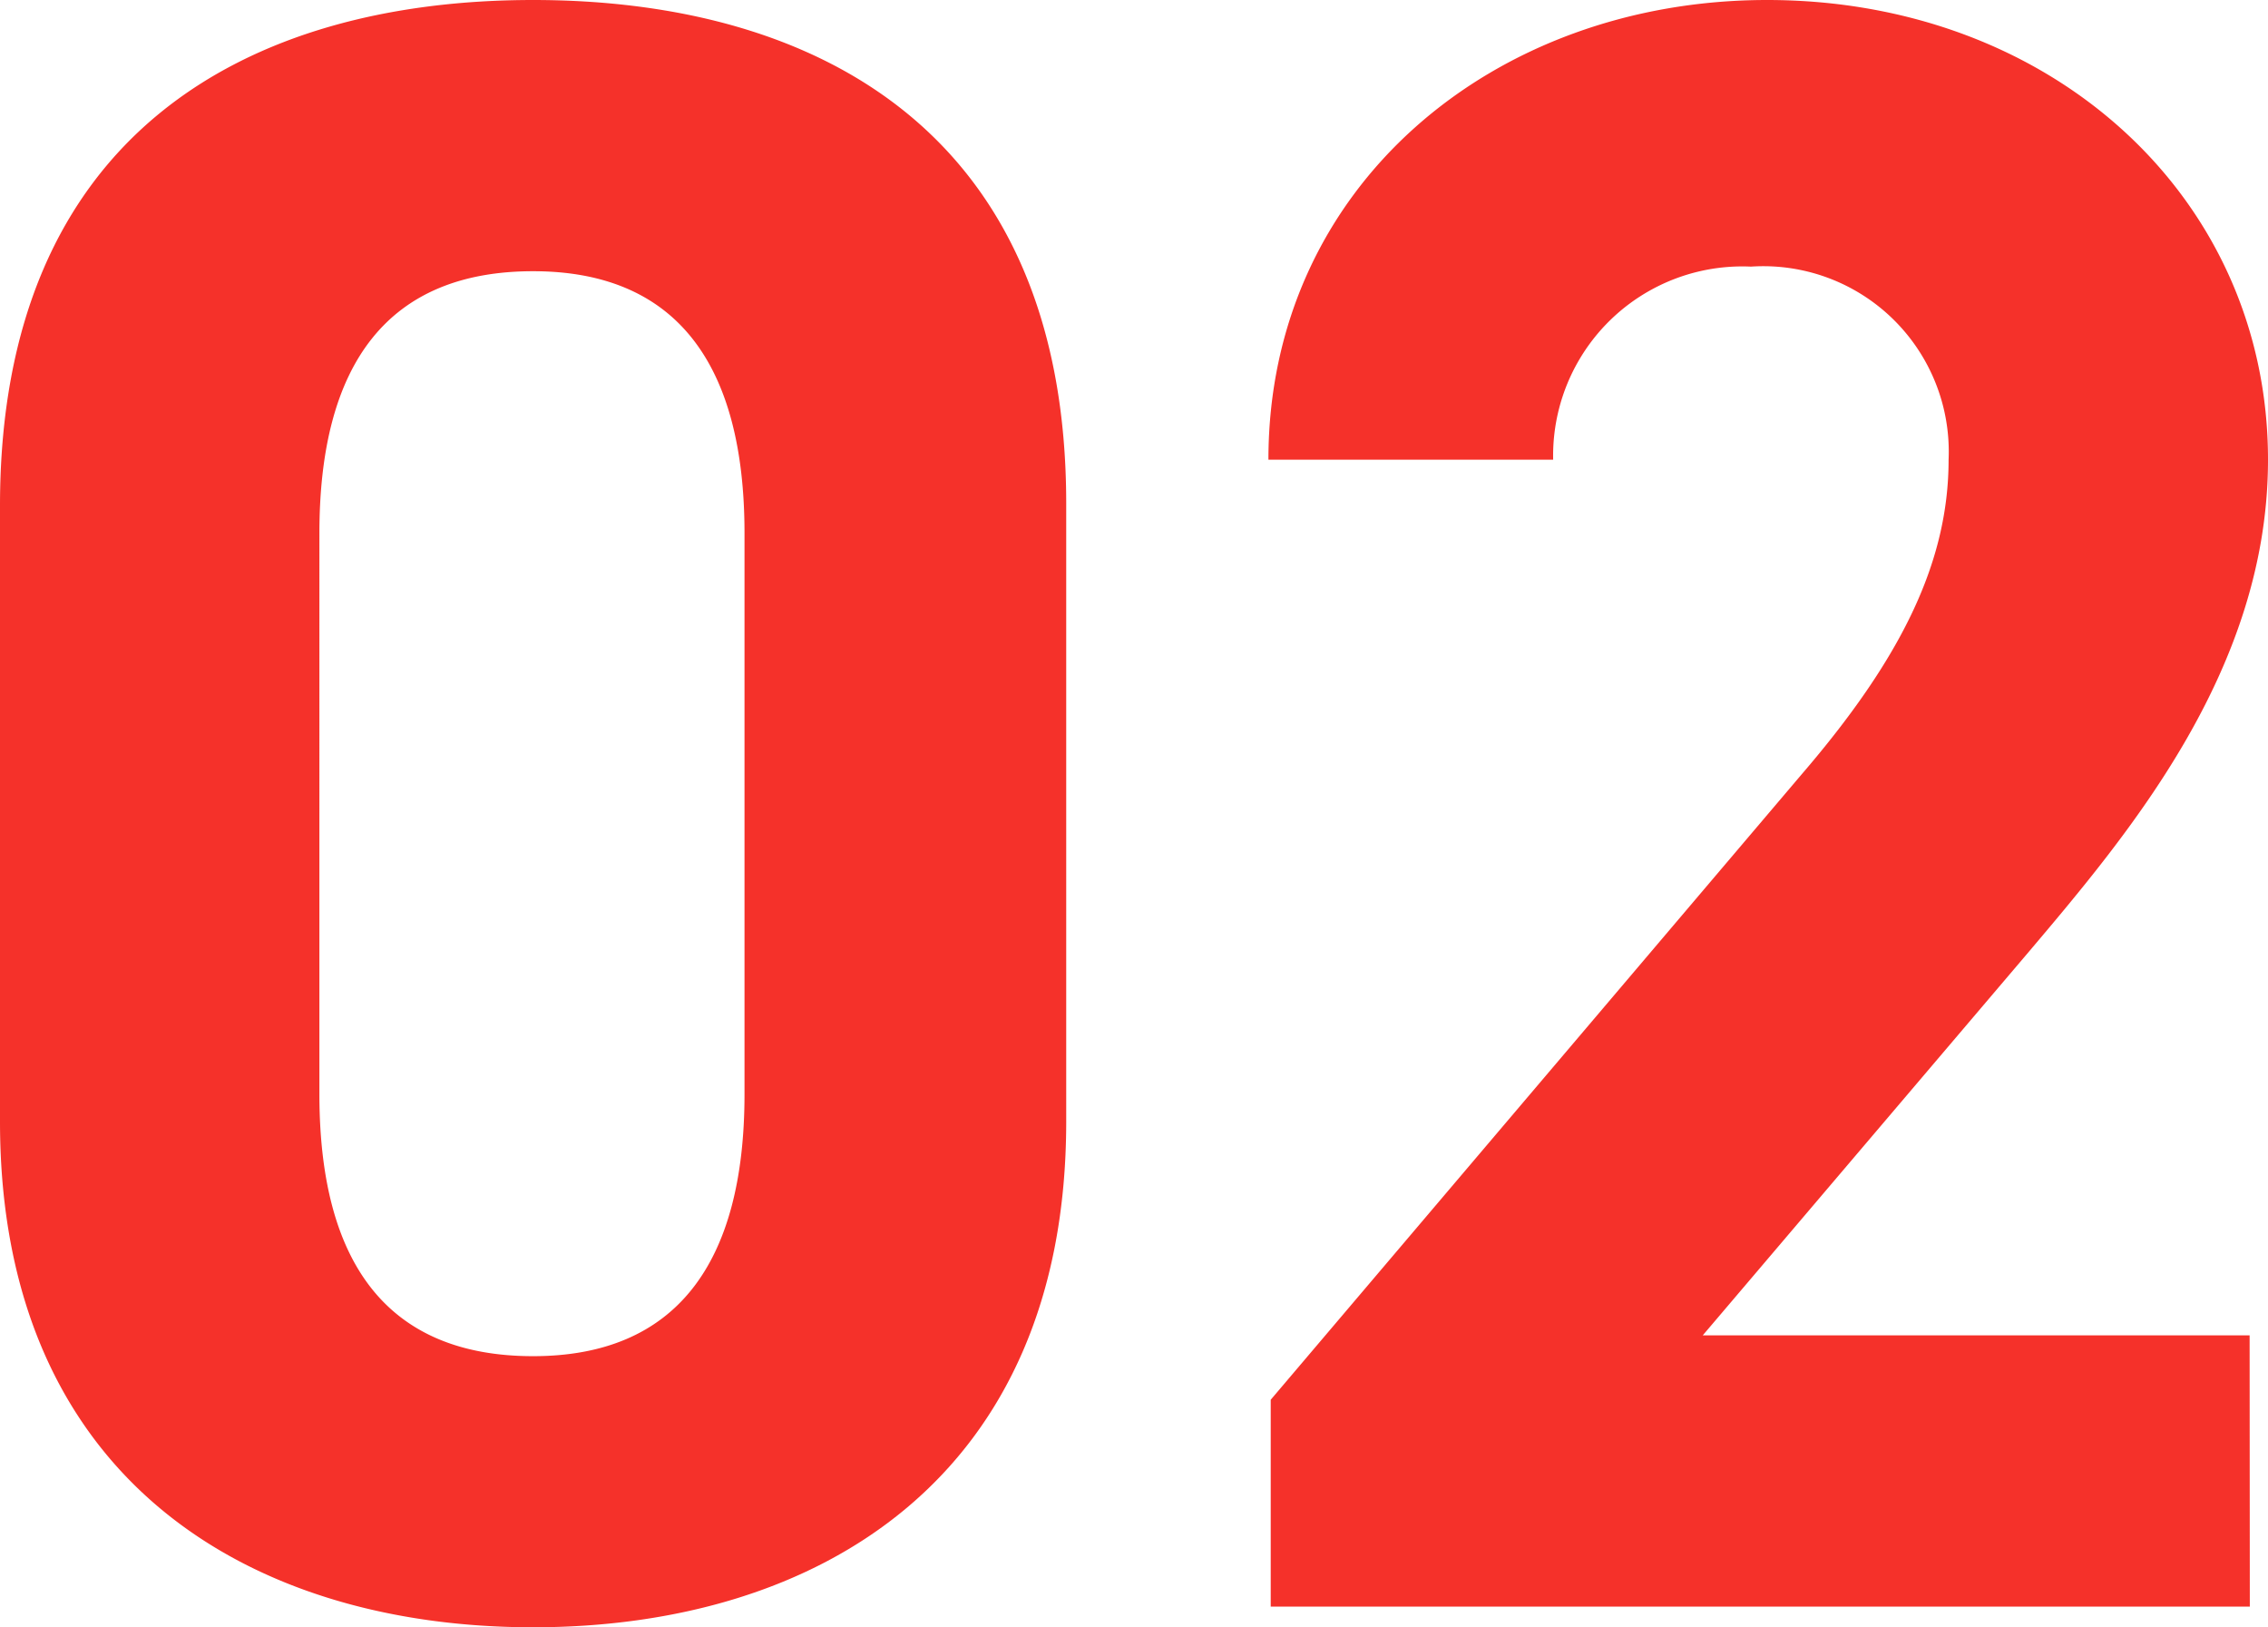 <svg xmlns="http://www.w3.org/2000/svg" width="45.402" height="32.568" viewBox="0 0 45.402 32.568"><defs><style>.a{fill:#f5312a;}</style></defs><path class="a" d="M23.092-22.08c0-7.406-4.968-10.074-10.672-10.074S1.748-29.486,1.748-22.034V-9.706C1.748-2.576,6.716.414,12.42.414s10.672-2.99,10.672-10.12Zm-6.44.6v11.224c0,3.4-1.38,5.244-4.232,5.244-2.9,0-4.278-1.84-4.278-5.244V-21.482c0-3.4,1.38-5.244,4.278-5.244C15.272-26.726,16.652-24.886,16.652-21.482ZM46.782-5.428H35.834l6.532-7.682c2.024-2.392,4.784-5.658,4.784-9.844,0-5.244-4.324-9.2-10.028-9.2-5.474,0-9.982,3.726-9.982,9.2h5.7A3.787,3.787,0,0,1,36.8-26.818a3.712,3.712,0,0,1,3.956,3.864c0,2.07-.966,4-2.944,6.3L27.186-4.14V0h19.6Z" transform="translate(-1.748 32.154)"/></svg>